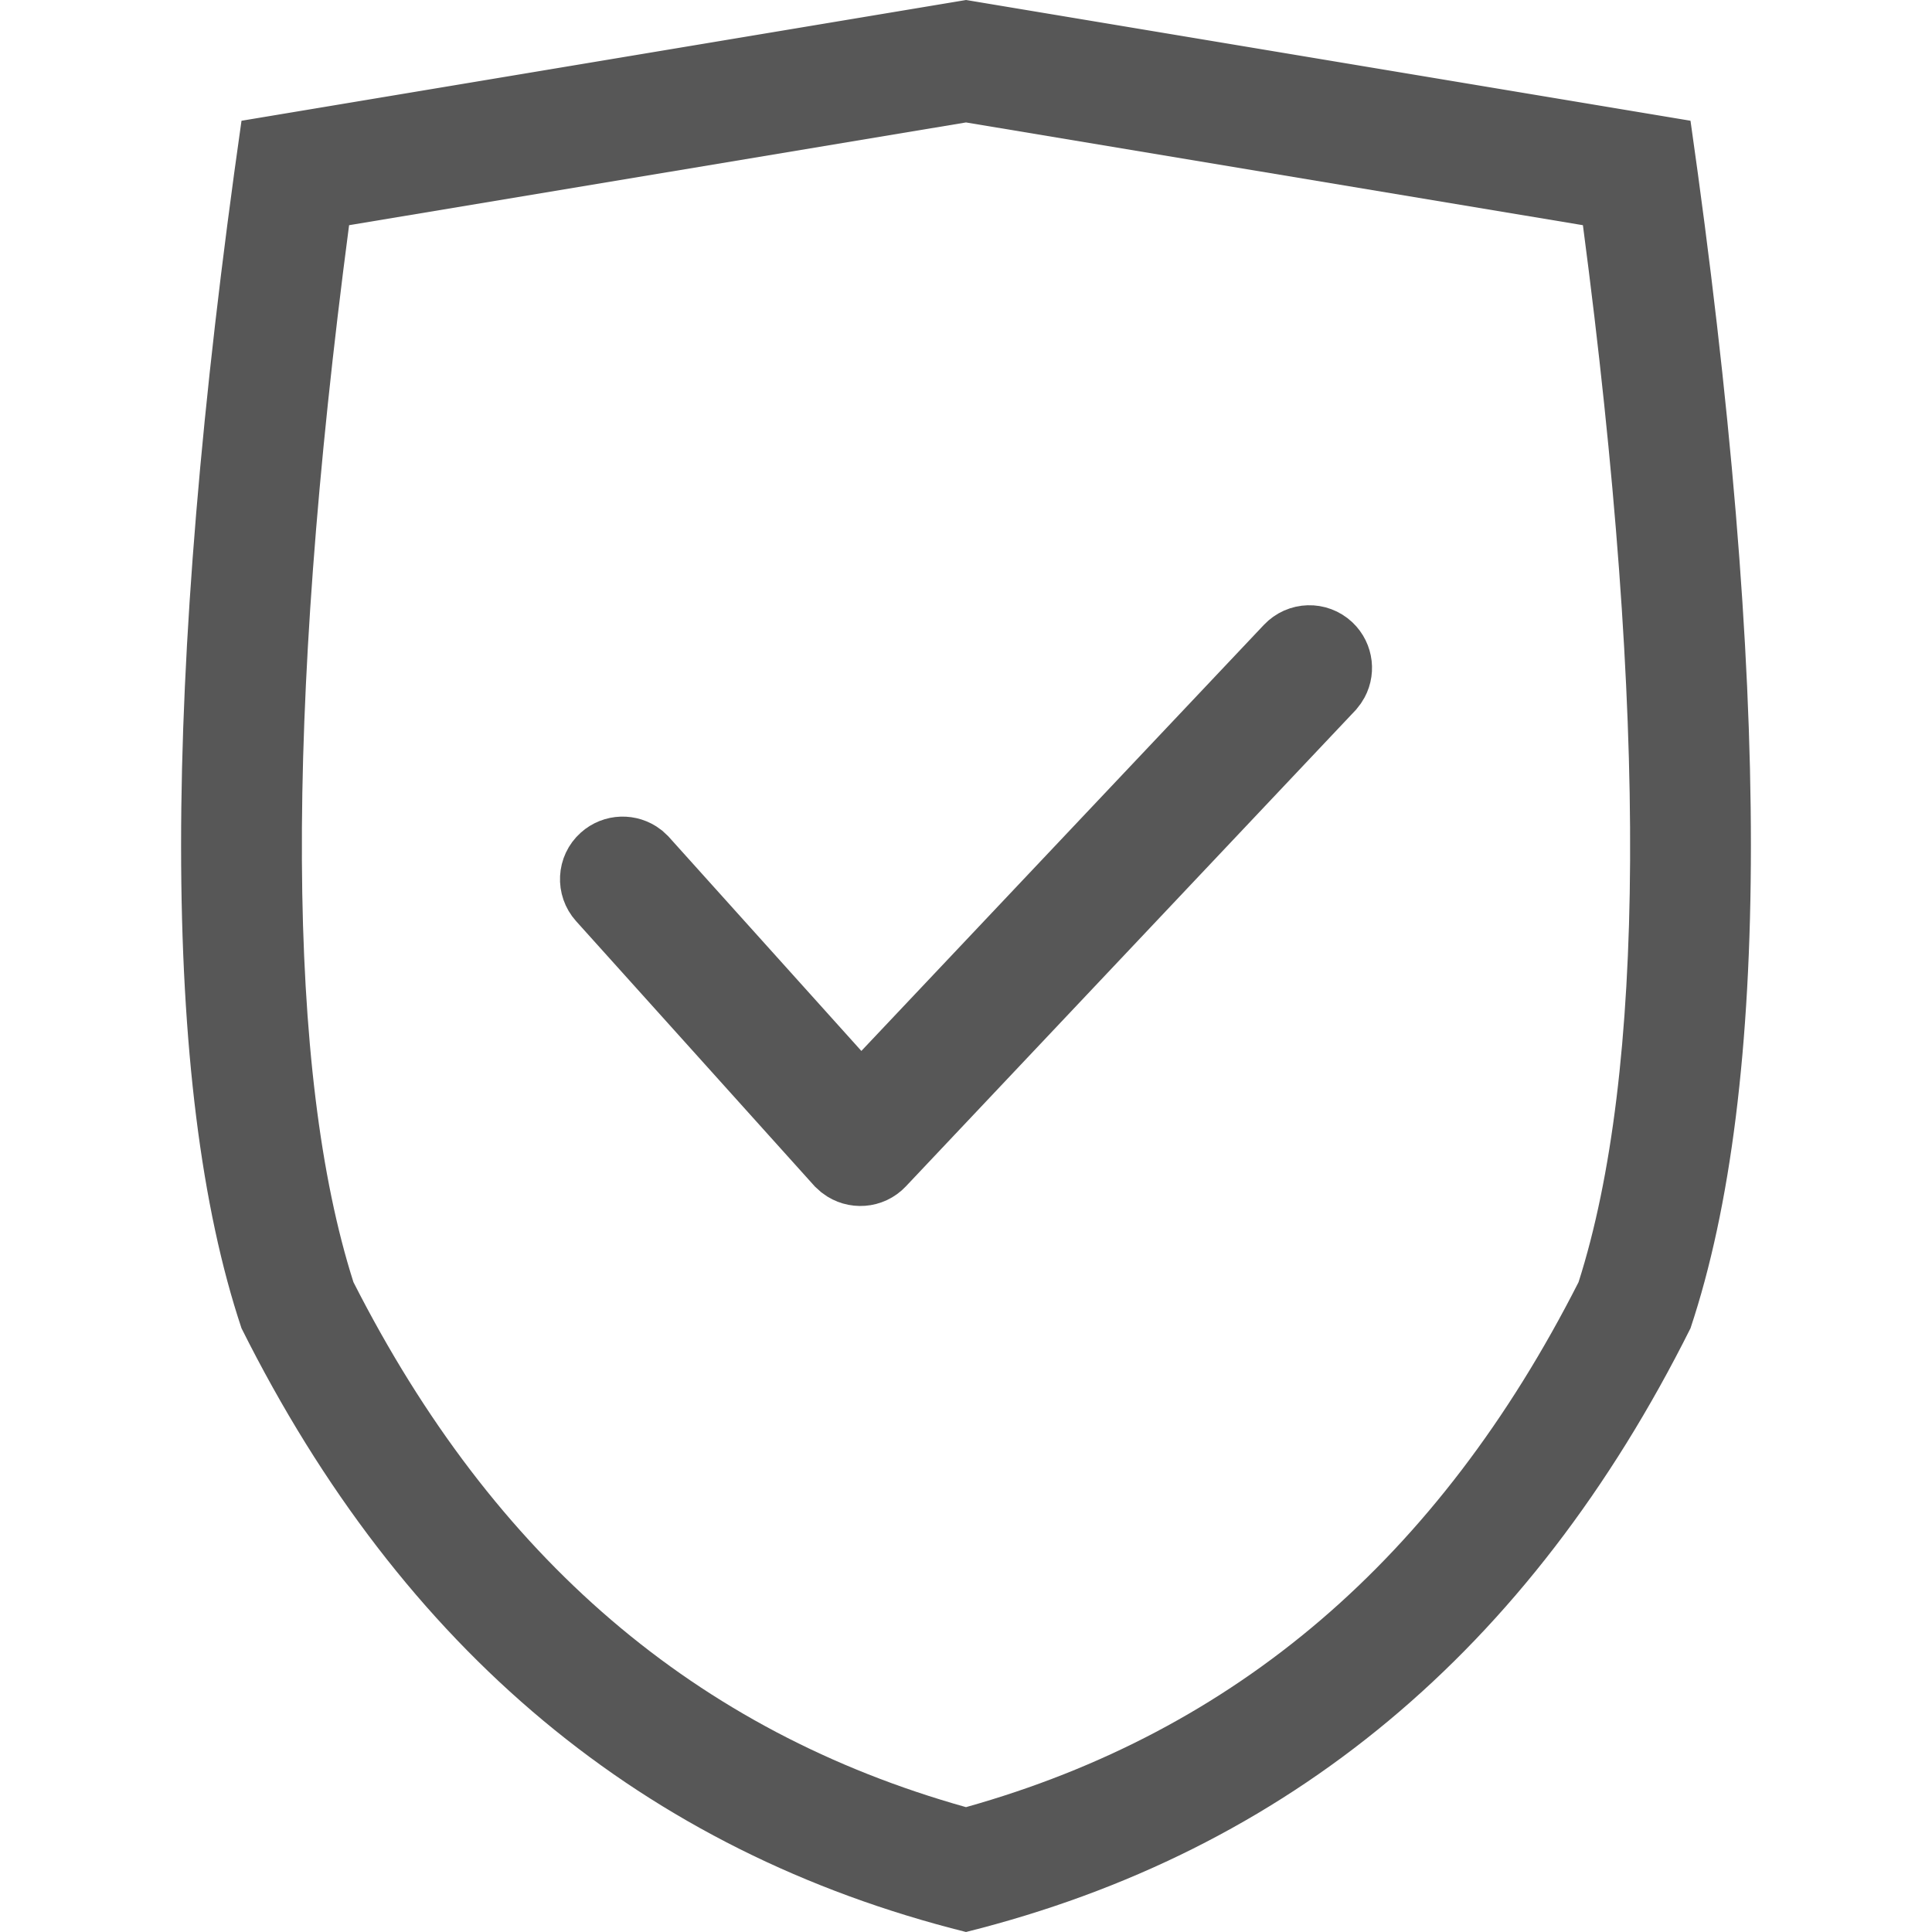 <svg width="16" height="16" viewBox="0 0 16 16" fill="none" xmlns="http://www.w3.org/2000/svg">
<path fill-rule="evenodd" clip-rule="evenodd" d="M8 0L2 1C1.333 5.667 1.333 9 2 11C3.333 13.667 5.333 15.333 8 16C10.667 15.333 12.667 13.667 14 11C14.667 9 14.667 5.667 14 1L8 0ZM8 14.966C5.766 14.339 4.09 12.908 2.927 10.618C2.376 8.891 2.352 5.956 2.891 1.865L8 1.014L13.109 1.865C13.648 5.956 13.624 8.891 13.073 10.618C11.91 12.908 10.234 14.339 8 14.966Z" fill="#575757"/>
<path d="M10.685 5.381C10.768 5.293 10.906 5.289 10.994 5.372C11.072 5.446 11.084 5.564 11.027 5.65L11.003 5.681L7.284 9.619C7.206 9.702 7.08 9.709 6.993 9.643L6.962 9.615L4.994 7.428C4.913 7.338 4.92 7.199 5.01 7.119C5.09 7.047 5.208 7.045 5.29 7.108L5.319 7.135L7.128 9.146L10.685 5.381Z" fill="#575757" stroke="#575757" stroke-width="0.6"/>
</svg>
